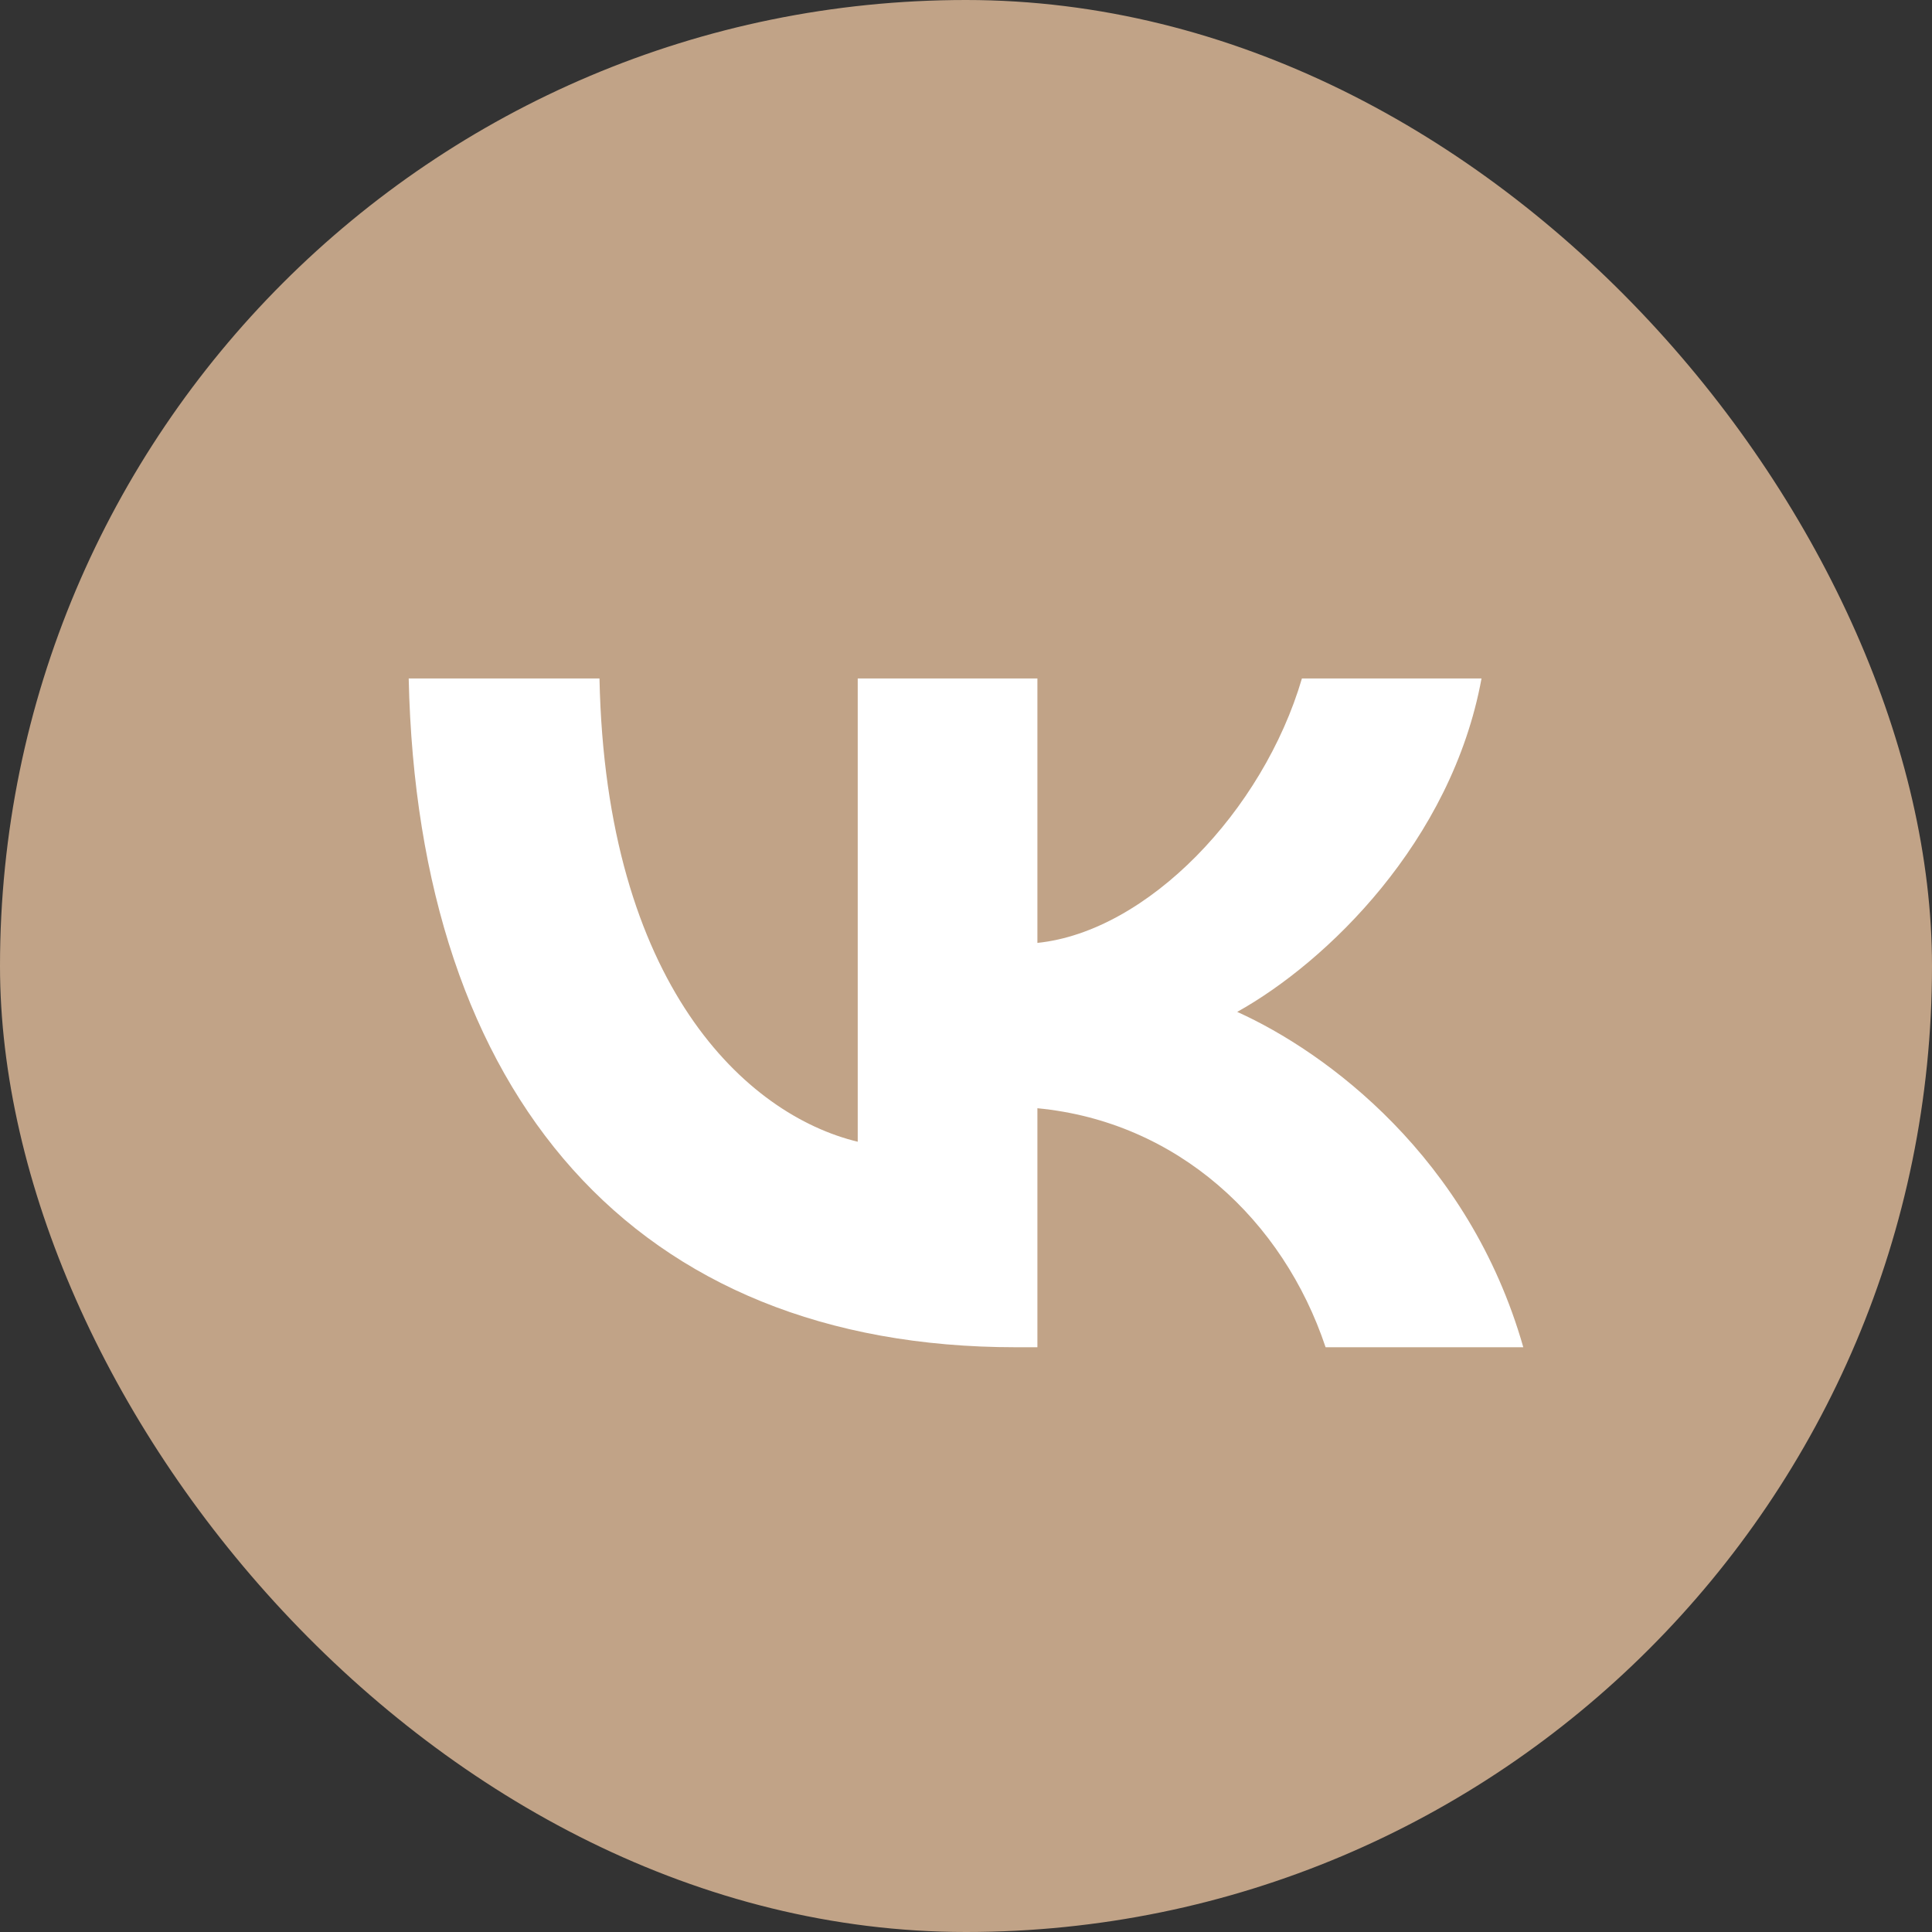 <?xml version="1.0" encoding="UTF-8"?> <svg xmlns="http://www.w3.org/2000/svg" width="24" height="24" viewBox="0 0 24 24" fill="none"><rect x="0" y="0" width="24" height="24" fill="#333333" stroke="none"/><rect width="24" height="24" rx="12" fill="#C1A387"></rect><path d="M12.618 16.736C7.888 16.736 5.19 13.617 5.077 8.428H7.447C7.525 12.237 9.272 13.85 10.655 14.183V8.428H12.887V11.713C14.253 11.572 15.689 10.075 16.173 8.428H18.404C18.032 10.457 16.476 11.954 15.369 12.57C16.476 13.069 18.249 14.374 18.923 16.736H16.467C15.94 15.156 14.625 13.933 12.887 13.767V16.736H12.618Z" fill="white"></path></svg> 
